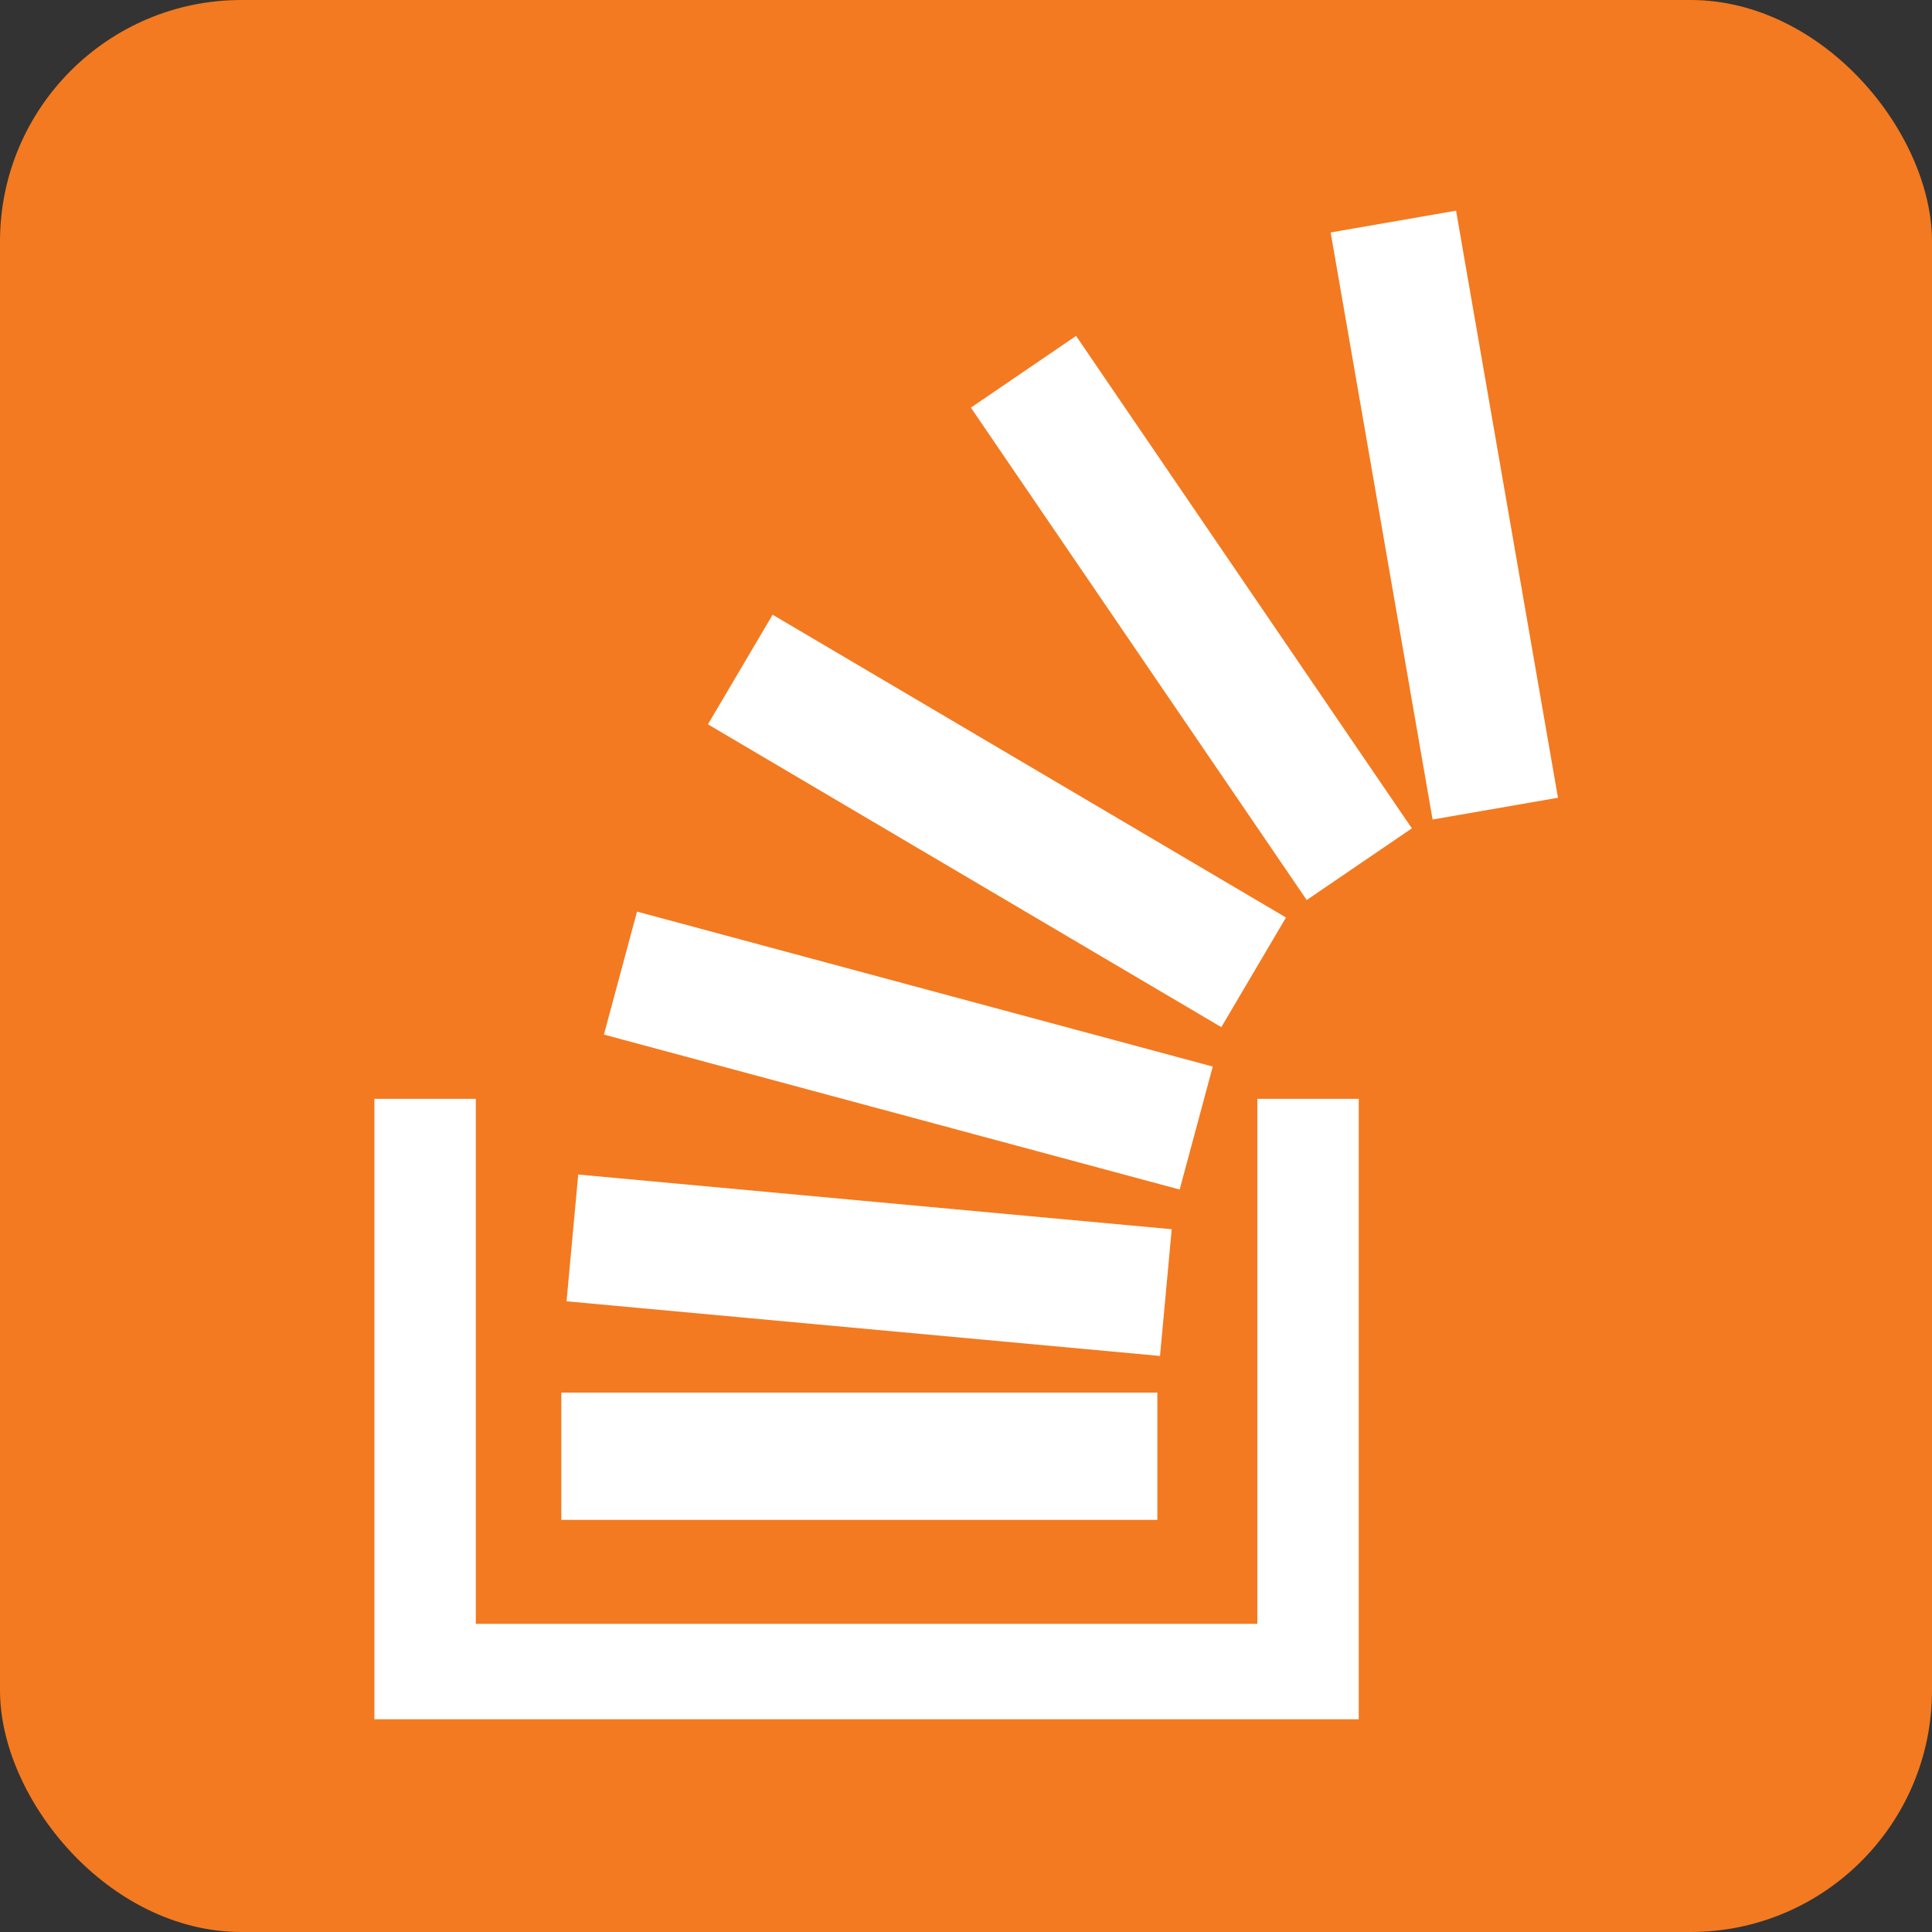 <?xml version="1.0" ?><svg enable-background="new 0 0 515.91 728.5" height="512" id="Layer_1" version="1.1" viewBox="0 0 512 512" width="512" xml:space="preserve" xmlns="http://www.w3.org/2000/svg" xmlns:cc="http://creativecommons.org/ns#" xmlns:dc="http://purl.org/dc/elements/1.1/" xmlns:inkscape="http://www.inkscape.org/namespaces/inkscape" xmlns:rdf="http://www.w3.org/1999/02/22-rdf-syntax-ns#" xmlns:sodipodi="http://sodipodi.sourceforge.net/DTD/sodipodi-0.dtd" xmlns:svg="http://www.w3.org/2000/svg"><rect x="0" y="0" width="512" height="512" fill="#333333" stroke="none"/><defs id="defs7"/><g id="g3102"><rect height="512" id="rect2984" rx="64" ry="64" style="fill:#f37a20;fill-opacity:1;fill-rule:nonzero;stroke:none" width="512" x="0" y="0"/><g id="g4534" style="fill:#ffffff;fill-opacity:1" transform="matrix(1.581,0,0,1.581,-1689.838,-519.699)"><rect height="21.336" id="rect6" style="fill:#ffffff;fill-opacity:1" width="99.907" x="1162.931" y="562.144"/><rect height="21.339" id="rect8" style="fill:#ffffff;fill-opacity:1" transform="matrix(0.171,0.985,-0.985,0.171,0,0)" width="99.904" x="583.388" y="-1231.623"/><polygon id="polygon10" points="191.668,291.191 291.147,300.357 289.189,321.6 189.709,312.44 " style="fill:#ffffff;fill-opacity:1" transform="translate(974.098,234.403)"/><rect height="21.338" id="rect12" style="fill:#ffffff;fill-opacity:1" transform="matrix(0.966,0.26,-0.26,0.966,0,0)" width="99.903" x="1259.892" y="159.368"/><polygon id="polygon14" points="224.254,197.353 310.304,248.107 299.464,266.484 213.408,215.727 " style="fill:#ffffff;fill-opacity:1" transform="translate(974.098,234.403)"/><polygon id="polygon16" points="275.116,150.619 331.403,233.161 313.776,245.178 257.485,162.641 " style="fill:#ffffff;fill-opacity:1" transform="translate(974.098,234.403)"/><polygon id="polygon18" points="157.776,382.5 162.758,382.5 322.5,382.5 322.5,382.836 322.5,377.852 322.5,278.5 305.5,278.5 305.5,366.5 174.5,366.5 174.5,278.5 157.5,278.5 157.5,382.5 " style="fill:#ffffff;fill-opacity:1" transform="translate(974.098,234.403)"/></g></g></svg>
